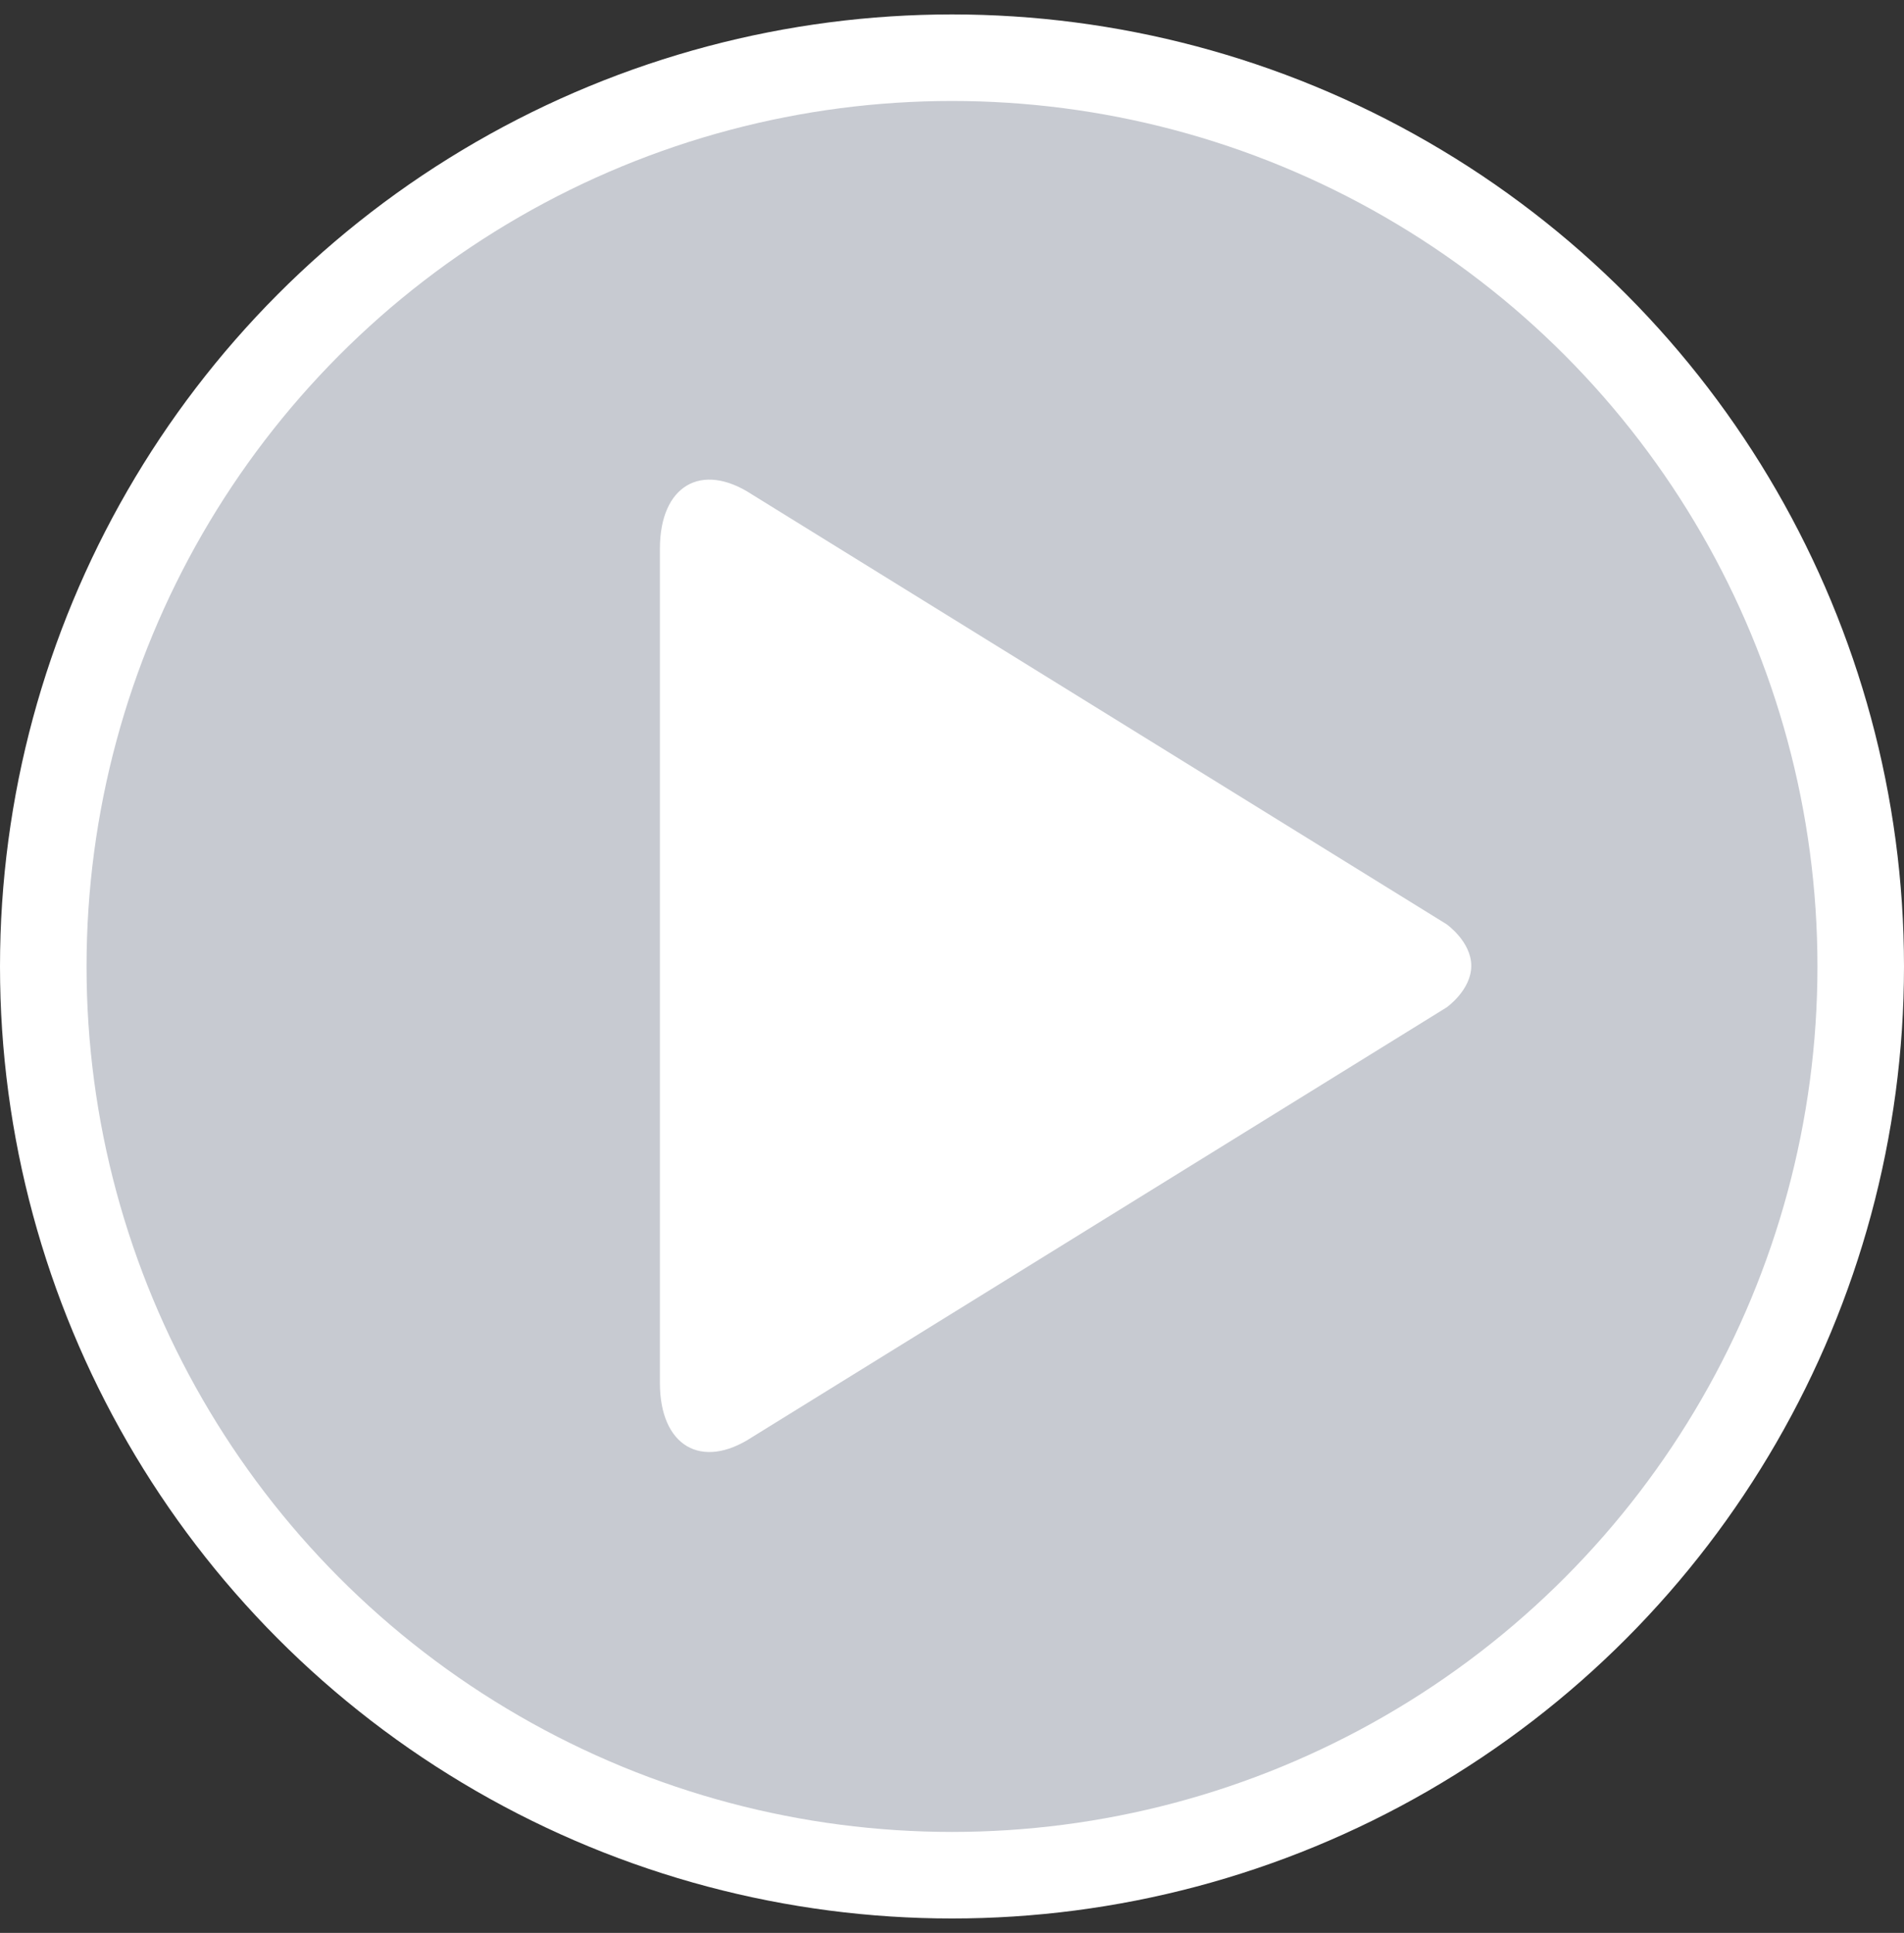 <?xml version="1.0" encoding="UTF-8" standalone="no"?>
<svg xmlns="http://www.w3.org/2000/svg" xmlns:xlink="http://www.w3.org/1999/xlink" width="66px" height="67px" viewBox="0 0 66 67" version="1.1">
  <rect x="0" y="0" width="66" height="67" fill="#333333" stroke="none"/>
  <title>template-preview-play-button</title>
  <desc>Created with Sketch.</desc>
  <defs>
    <circle id="path-1" cx="32" cy="31.5" r="31.5"></circle>
  </defs>
  <g id="My-Creations" stroke="none" stroke-width="1" fill="none" fill-rule="evenodd">
    <g id="template-preview-play-button" transform="translate(1, 2)">
      <g id="Oval">
        <use fill="#C7CAD1" fill-rule="evenodd" style="mix-blend-mode: multiply;" xlink:href="#path-1"></use>
        <use stroke="#FFFFFF" stroke-width="3" xlink:href="#path-1"></use>
      </g>
      <path d="M25.066,15.139 C23.311,13.989 21.875,14.835 21.875,17.019 L21.875,45.939 C21.875,48.121 23.311,48.967 25.066,47.819 L49.144,32.92 C49.144,32.92 50,32.319 50,31.479 C50,30.638 49.144,30.037 49.144,30.037 L25.066,15.139 Z" id="Play" fill="#FFFFFF"></path>
    </g>
  </g>
</svg>
